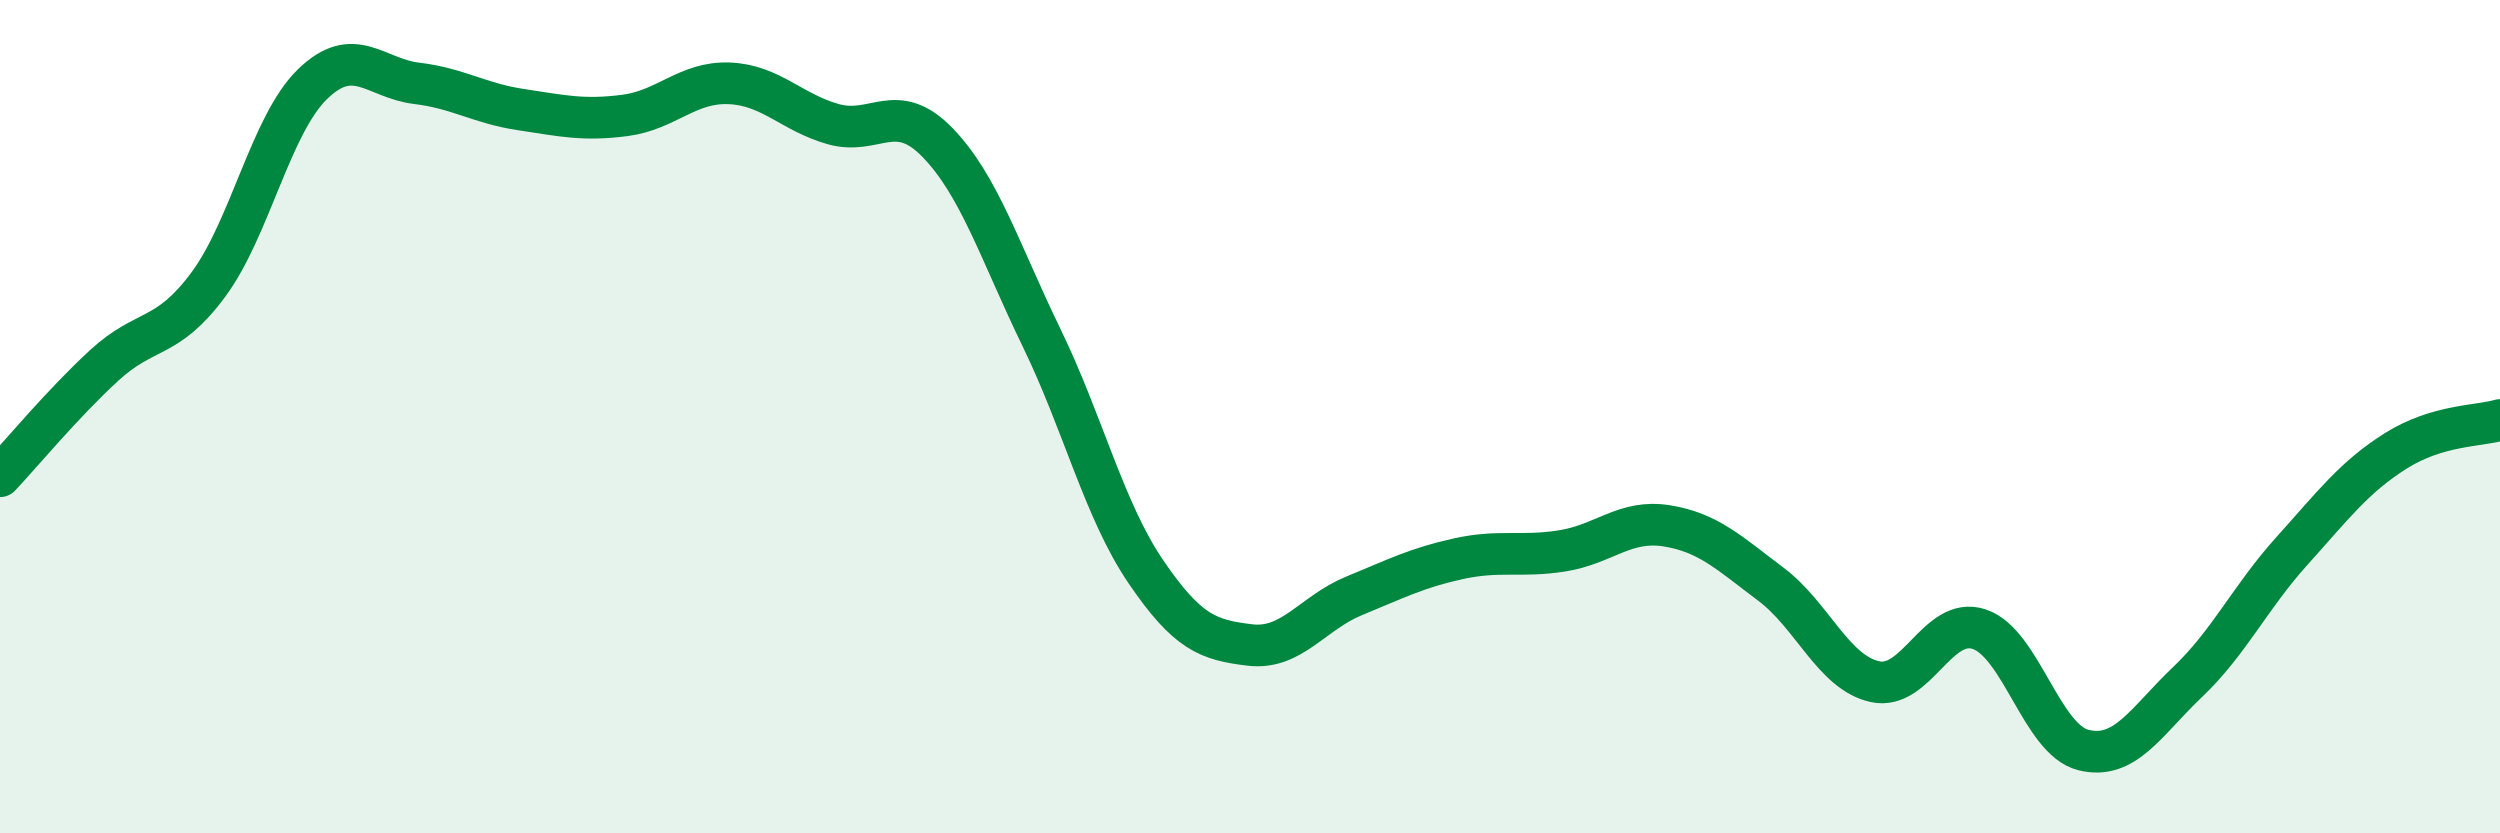 
    <svg width="60" height="20" viewBox="0 0 60 20" xmlns="http://www.w3.org/2000/svg">
      <path
        d="M 0,11.43 C 0.5,10.9 1.5,9.69 2.5,8.77 C 3.5,7.85 4,8.18 5,6.83 C 6,5.48 6.5,2.99 7.5,2.02 C 8.5,1.05 9,1.88 10,2 C 11,2.12 11.5,2.48 12.5,2.63 C 13.5,2.78 14,2.9 15,2.77 C 16,2.64 16.5,1.96 17.5,2 C 18.5,2.04 19,2.7 20,2.98 C 21,3.26 21.5,2.39 22.5,3.42 C 23.5,4.45 24,6.05 25,8.11 C 26,10.17 26.5,12.25 27.5,13.72 C 28.5,15.19 29,15.36 30,15.48 C 31,15.6 31.5,14.71 32.5,14.3 C 33.5,13.89 34,13.63 35,13.41 C 36,13.19 36.5,13.38 37.5,13.22 C 38.5,13.06 39,12.46 40,12.62 C 41,12.78 41.5,13.27 42.5,14.02 C 43.5,14.77 44,16.14 45,16.36 C 46,16.58 46.5,14.77 47.5,15.1 C 48.5,15.43 49,17.75 50,18 C 51,18.25 51.5,17.32 52.5,16.37 C 53.5,15.42 54,14.34 55,13.23 C 56,12.12 56.5,11.45 57.5,10.82 C 58.5,10.19 59.5,10.23 60,10.08L60 20L0 20Z"
        fill="#008740"
        opacity="0.1"
        stroke-linecap="round"
        stroke-linejoin="round"
      />
      <path
        d="M 0,11.43 C 0.5,10.9 1.5,9.69 2.5,8.77 C 3.5,7.85 4,8.18 5,6.83 C 6,5.48 6.5,2.99 7.5,2.02 C 8.5,1.05 9,1.88 10,2 C 11,2.12 11.5,2.48 12.5,2.63 C 13.5,2.78 14,2.9 15,2.77 C 16,2.64 16.5,1.96 17.5,2 C 18.5,2.04 19,2.7 20,2.98 C 21,3.26 21.5,2.39 22.5,3.42 C 23.5,4.45 24,6.05 25,8.11 C 26,10.17 26.5,12.25 27.5,13.72 C 28.5,15.19 29,15.36 30,15.48 C 31,15.6 31.5,14.71 32.5,14.3 C 33.5,13.89 34,13.63 35,13.41 C 36,13.19 36.5,13.38 37.5,13.22 C 38.5,13.06 39,12.46 40,12.62 C 41,12.78 41.5,13.27 42.5,14.02 C 43.5,14.77 44,16.14 45,16.36 C 46,16.58 46.5,14.77 47.5,15.1 C 48.5,15.43 49,17.75 50,18 C 51,18.25 51.5,17.32 52.5,16.37 C 53.5,15.42 54,14.34 55,13.23 C 56,12.12 56.5,11.45 57.5,10.82 C 58.5,10.19 59.5,10.23 60,10.08"
        stroke="#008740"
        stroke-width="1"
        fill="none"
        stroke-linecap="round"
        stroke-linejoin="round"
      />
    </svg>
  